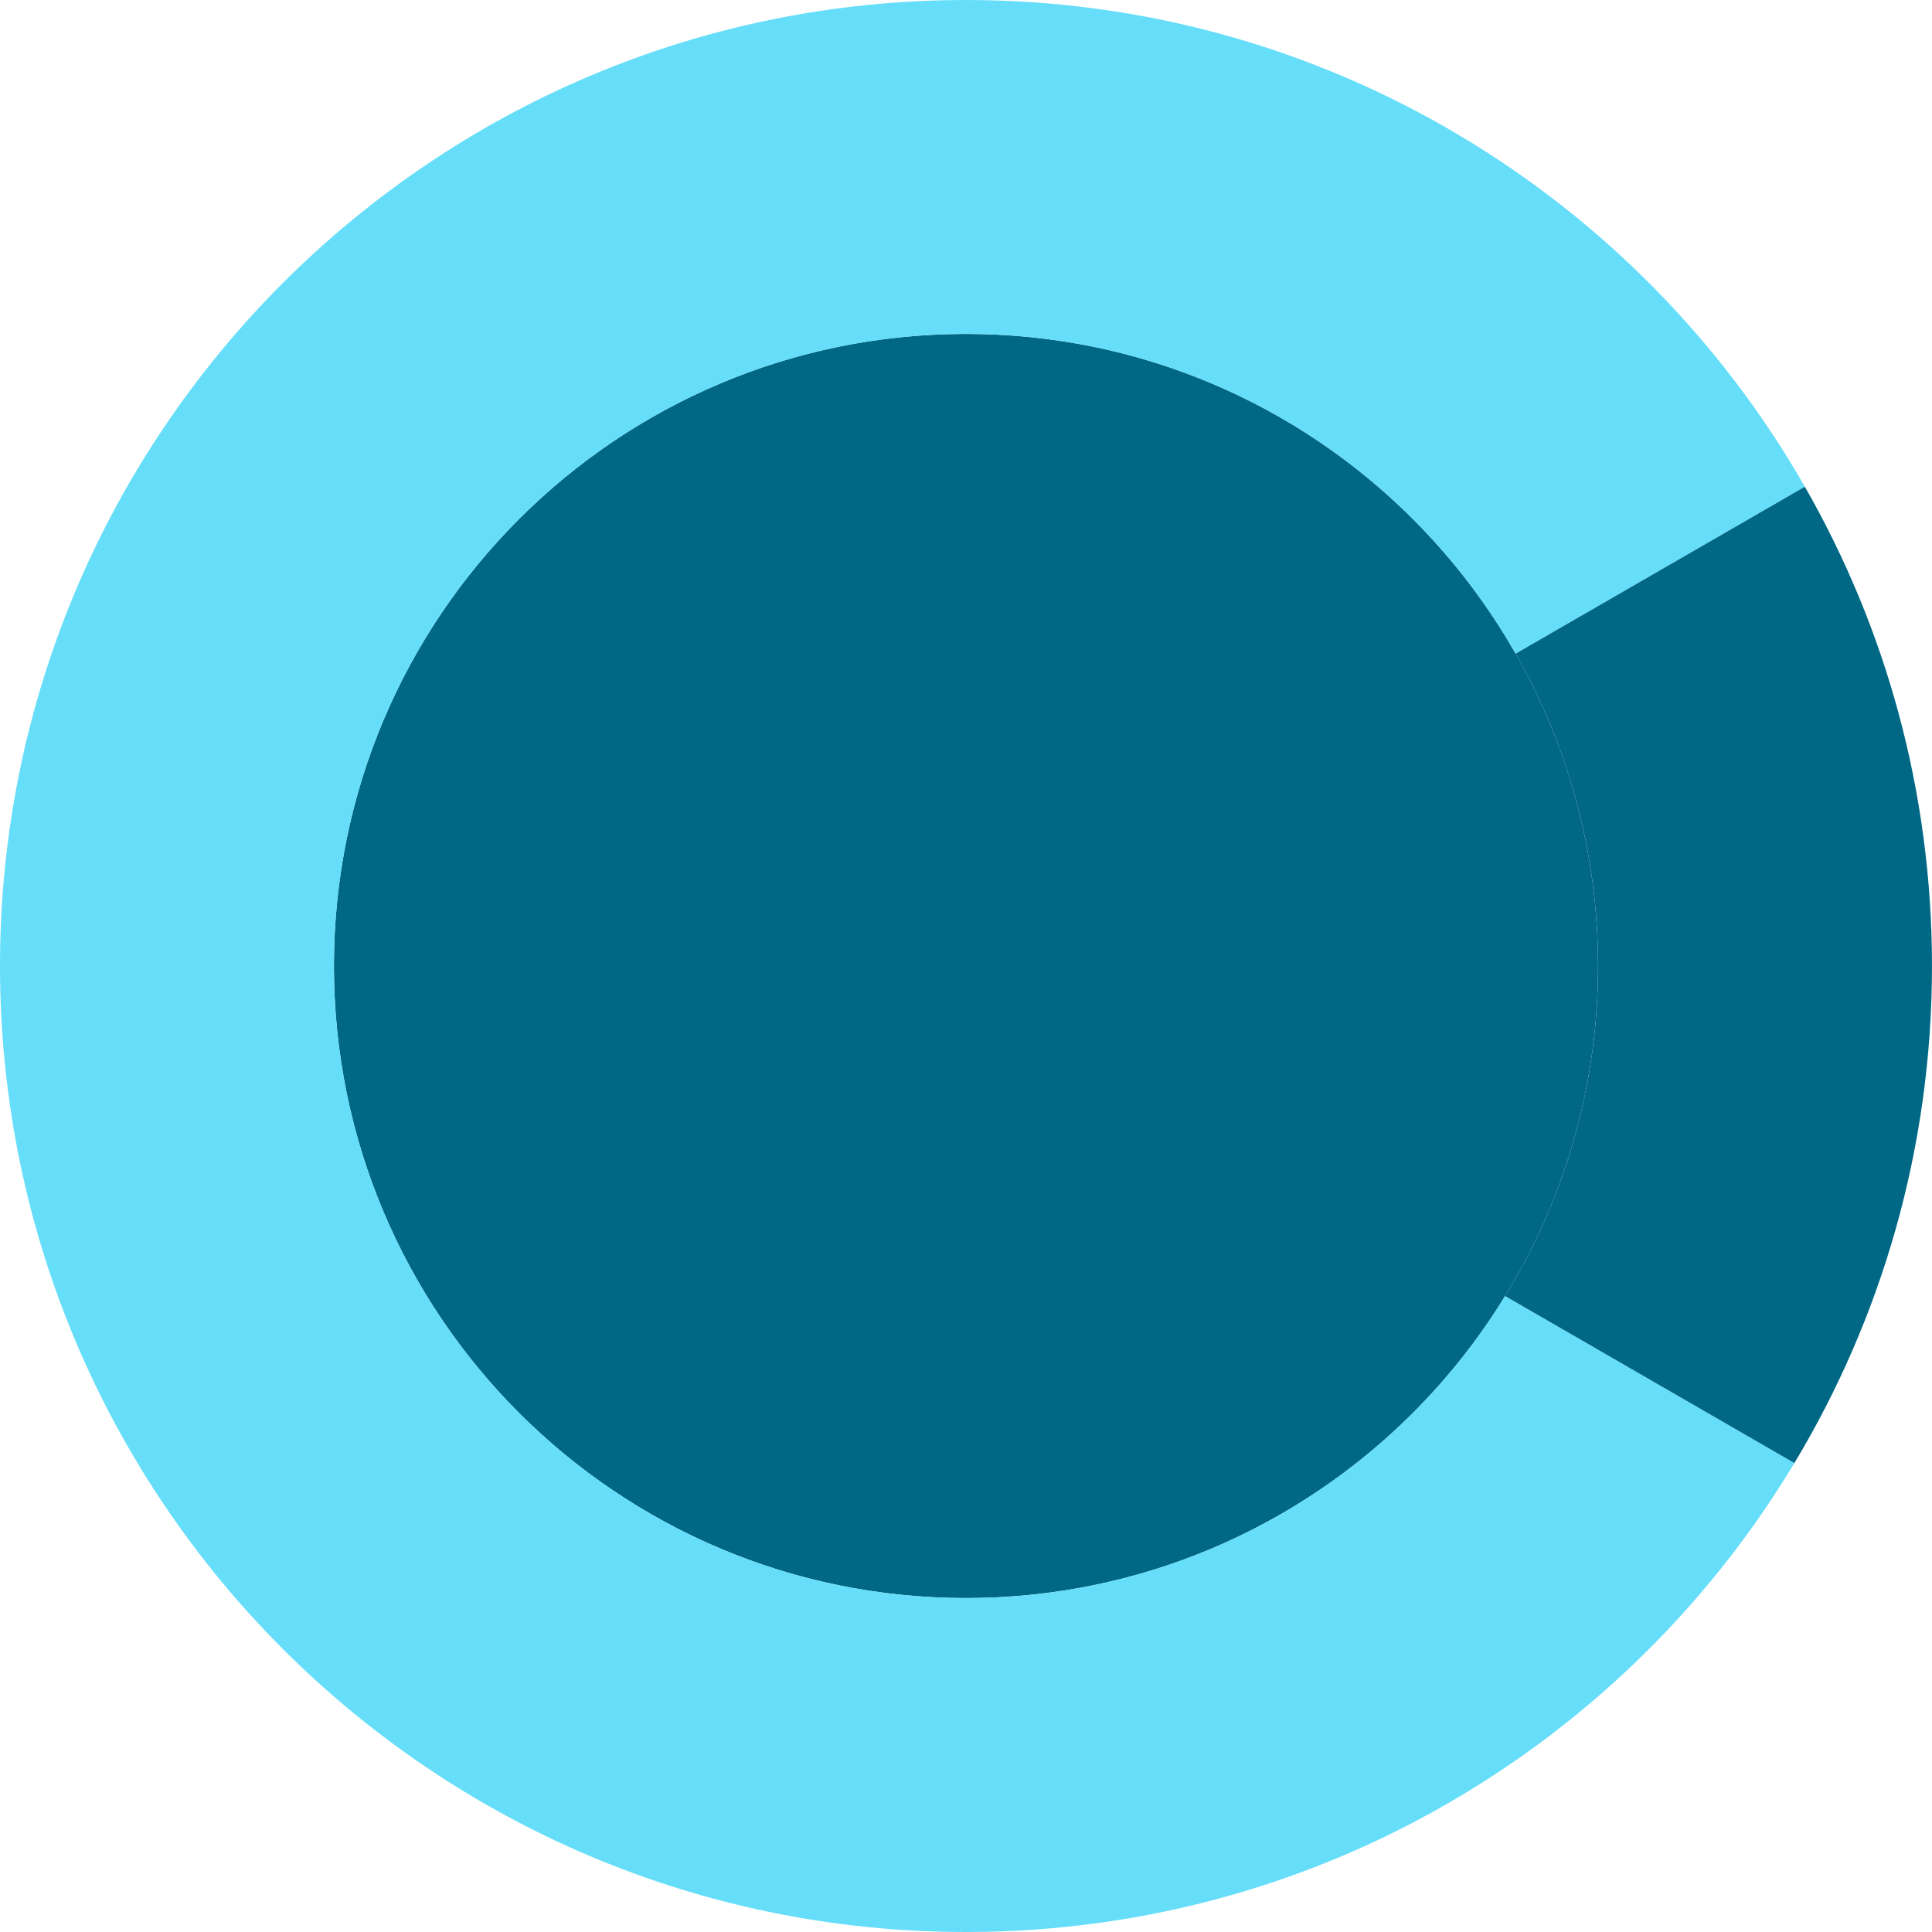 <svg width="90" height="90" viewBox="0 0 90 90" fill="none" xmlns="http://www.w3.org/2000/svg">
<g clip-path="url(#clip0_1533_2)">
<path d="M74.444 44.999C74.444 61.261 61.261 74.444 44.999 74.444C28.737 74.444 15.555 61.261 15.555 44.999C15.555 28.737 28.737 15.555 44.999 15.555C61.261 15.555 74.444 28.737 74.444 44.999Z" fill="#006885"/>
<path d="M45 0C61.727 0 76.322 9.127 84.078 22.672L70.603 30.45C65.537 21.555 55.969 15.556 45 15.556C28.738 15.556 15.556 28.738 15.556 45C15.556 61.262 28.738 74.444 45 74.444C55.626 74.444 64.936 68.814 70.114 60.375L83.589 68.156C83.83 67.756 84.064 67.351 84.293 66.942C76.594 80.699 61.885 90 45 90C20.147 90 0 69.853 0 45C0 20.147 20.147 0 45 0Z" fill="#66def9"/>
<path d="M84.077 22.672C87.845 29.252 89.999 36.874 89.999 44.999C89.999 53.469 87.657 61.391 83.589 68.156L70.113 60.375C72.859 55.9 74.444 50.635 74.444 44.999C74.444 39.708 73.047 34.741 70.603 30.45L84.077 22.672Z" fill="#006885"/>
</g>
<defs>
<clipPath id="clip0_1533_2">
<rect width="90" height="90" fill="white"/>
</clipPath>
</defs>
</svg>
